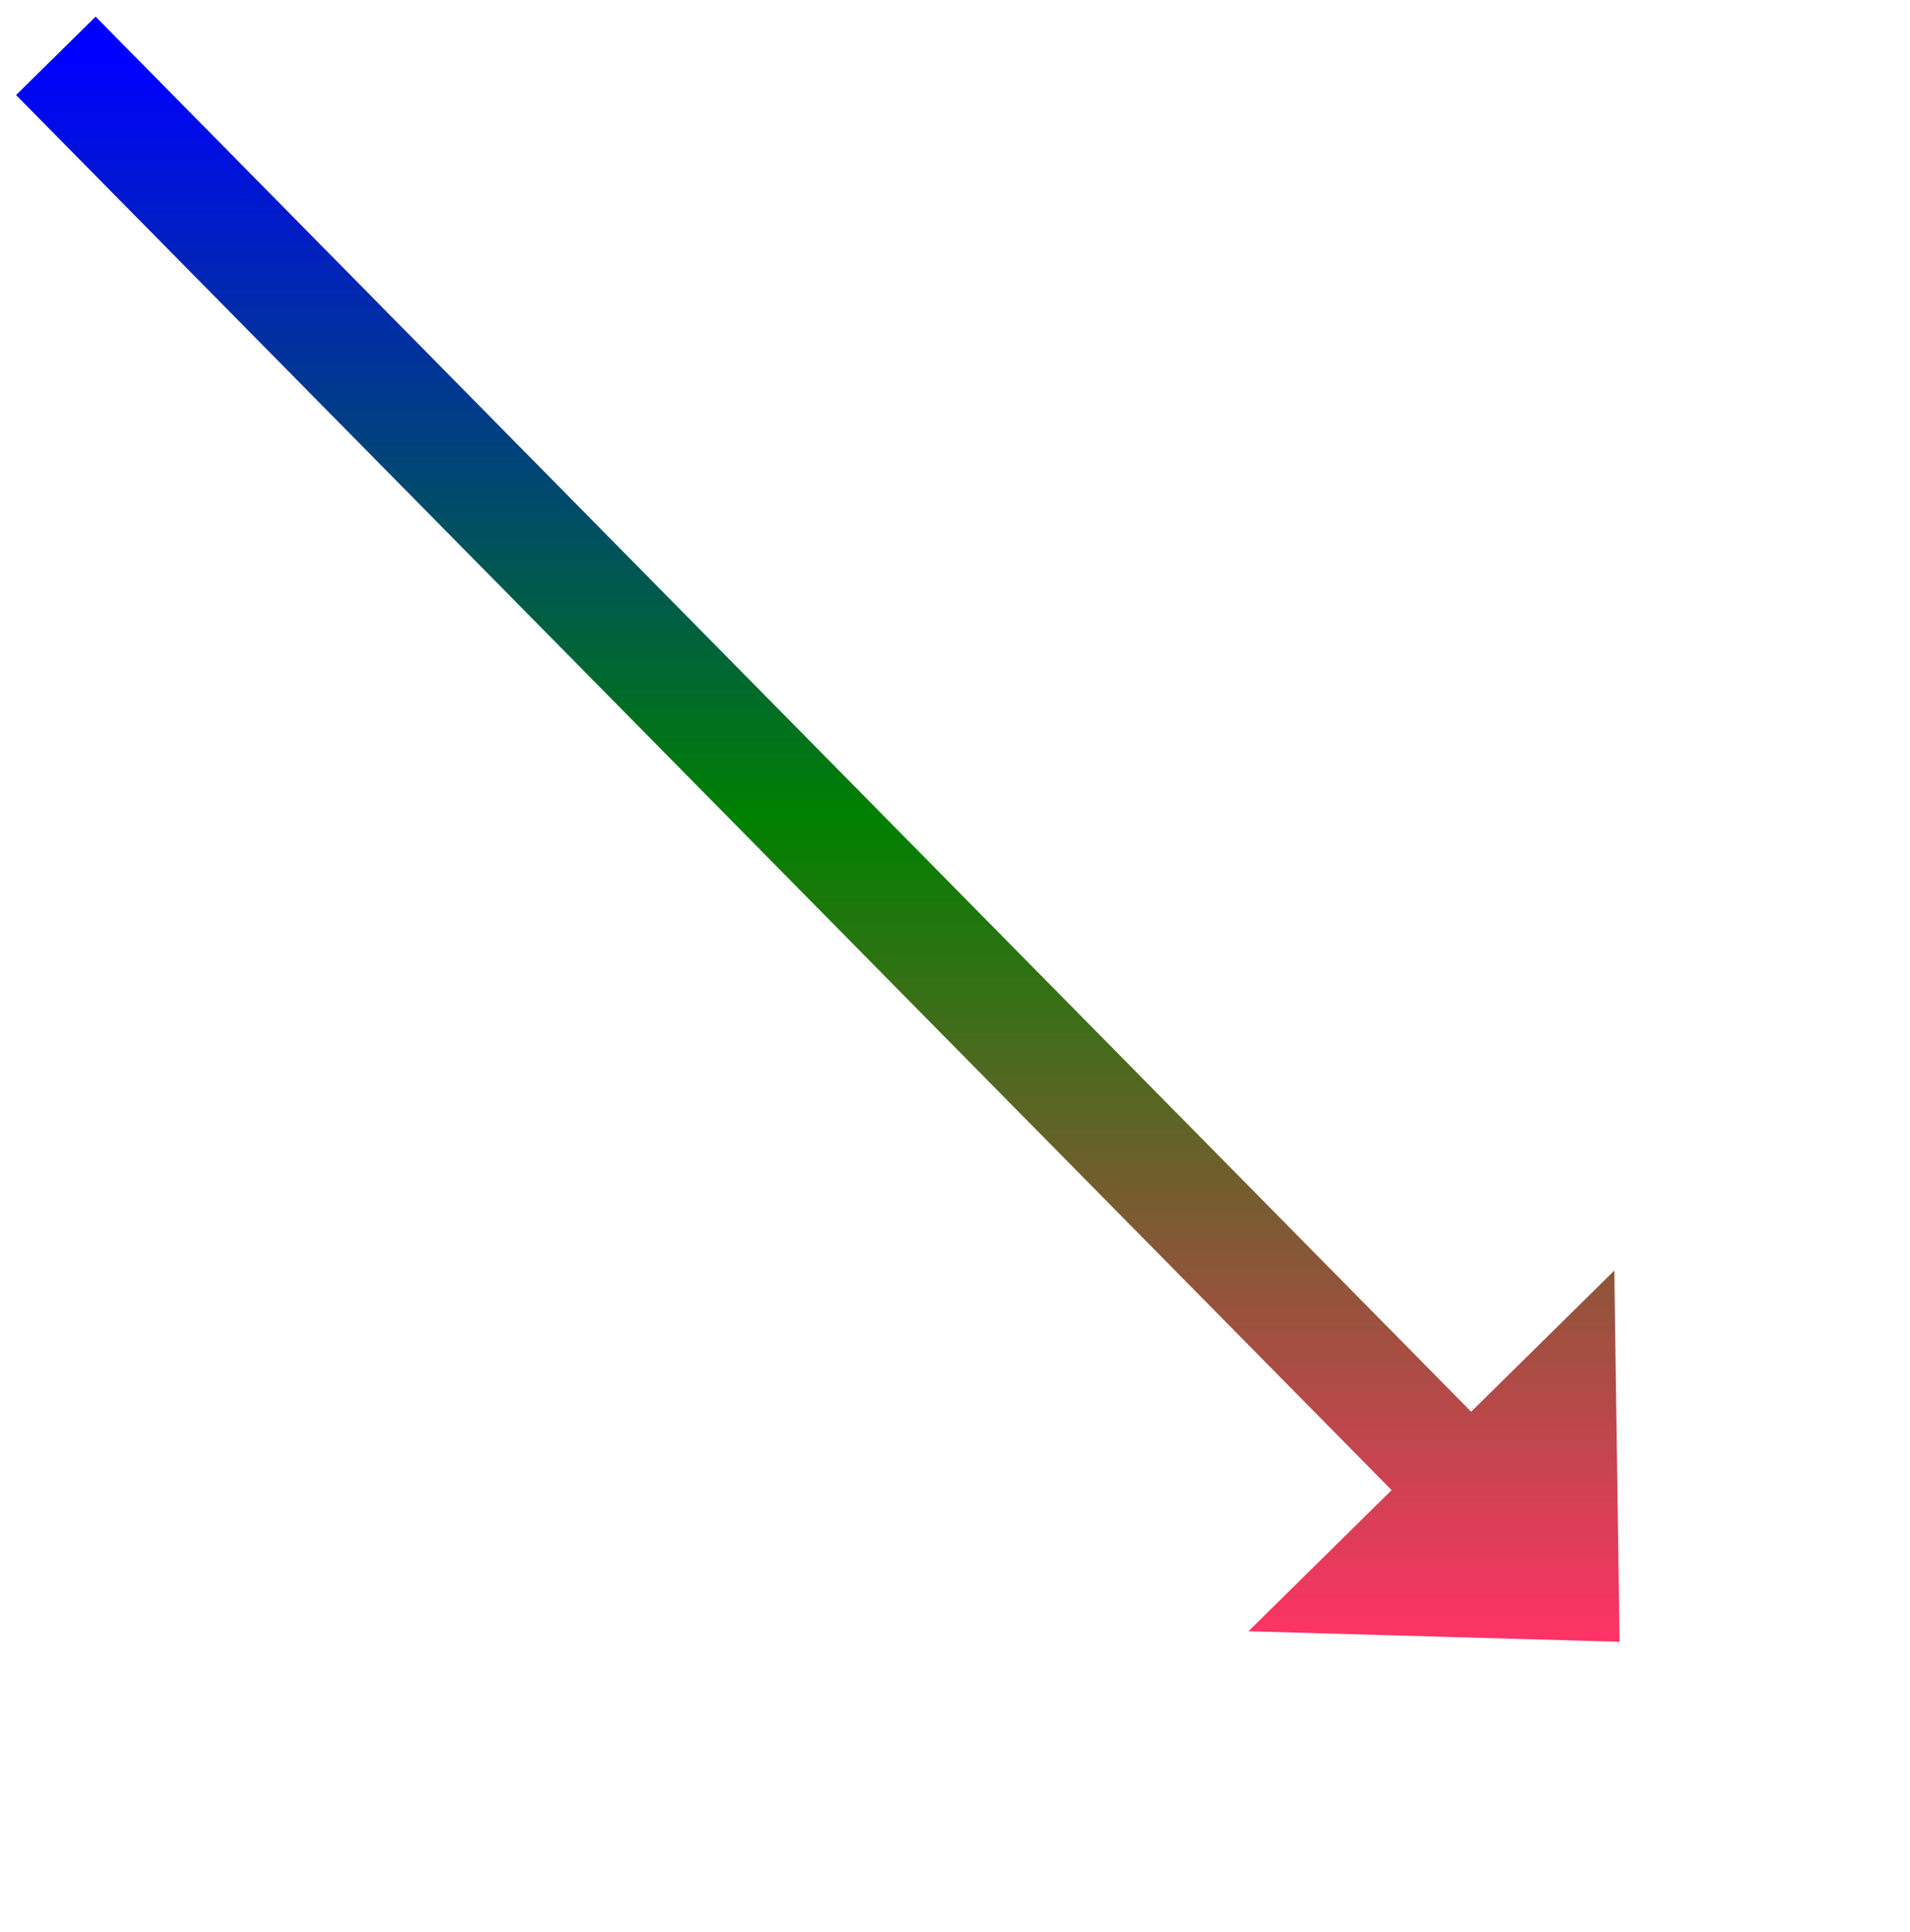 ﻿<?xml version="1.0" encoding="utf-8"?>
<svg version="1.1" xmlns:xlink="http://www.w3.org/1999/xlink" width="85.5px" height="86.5px" xmlns="http://www.w3.org/2000/svg">
  <defs>
    <linearGradient gradientUnits="userSpaceOnUse" x1="35" y1="0" x2="35" y2="71" id="LinearGradient770">
      <stop id="Stop771" stop-color="#0000ff" offset="0" />
      <stop id="Stop772" stop-color="#008000" offset="0.48" />
      <stop id="Stop773" stop-color="#ff3366" offset="1" />
    </linearGradient>
    <linearGradient gradientUnits="userSpaceOnUse" x1="35" y1="0" x2="35" y2="71" id="LinearGradient774">
      <stop id="Stop775" stop-color="#0000ff" offset="0" />
      <stop id="Stop776" stop-color="#008000" offset="0.48" />
      <stop id="Stop777" stop-color="#ff3366" offset="1" />
    </linearGradient>
  </defs>
  <g transform="matrix(1 0 0 1 -820.5 -7451.5 )">
    <path d="M 0 0  L 63.681 64.591  " stroke-width="5" stroke="url(#LinearGradient770)" fill="none" transform="matrix(1 0 0 1 823 7454 )" />
    <path d="M 53.386 70.529  L 70 71  L 69.764 54.381  L 53.386 70.529  Z " fill-rule="nonzero" fill="url(#LinearGradient774)" stroke="none" transform="matrix(1 0 0 1 823 7454 )" />
  </g>
</svg>